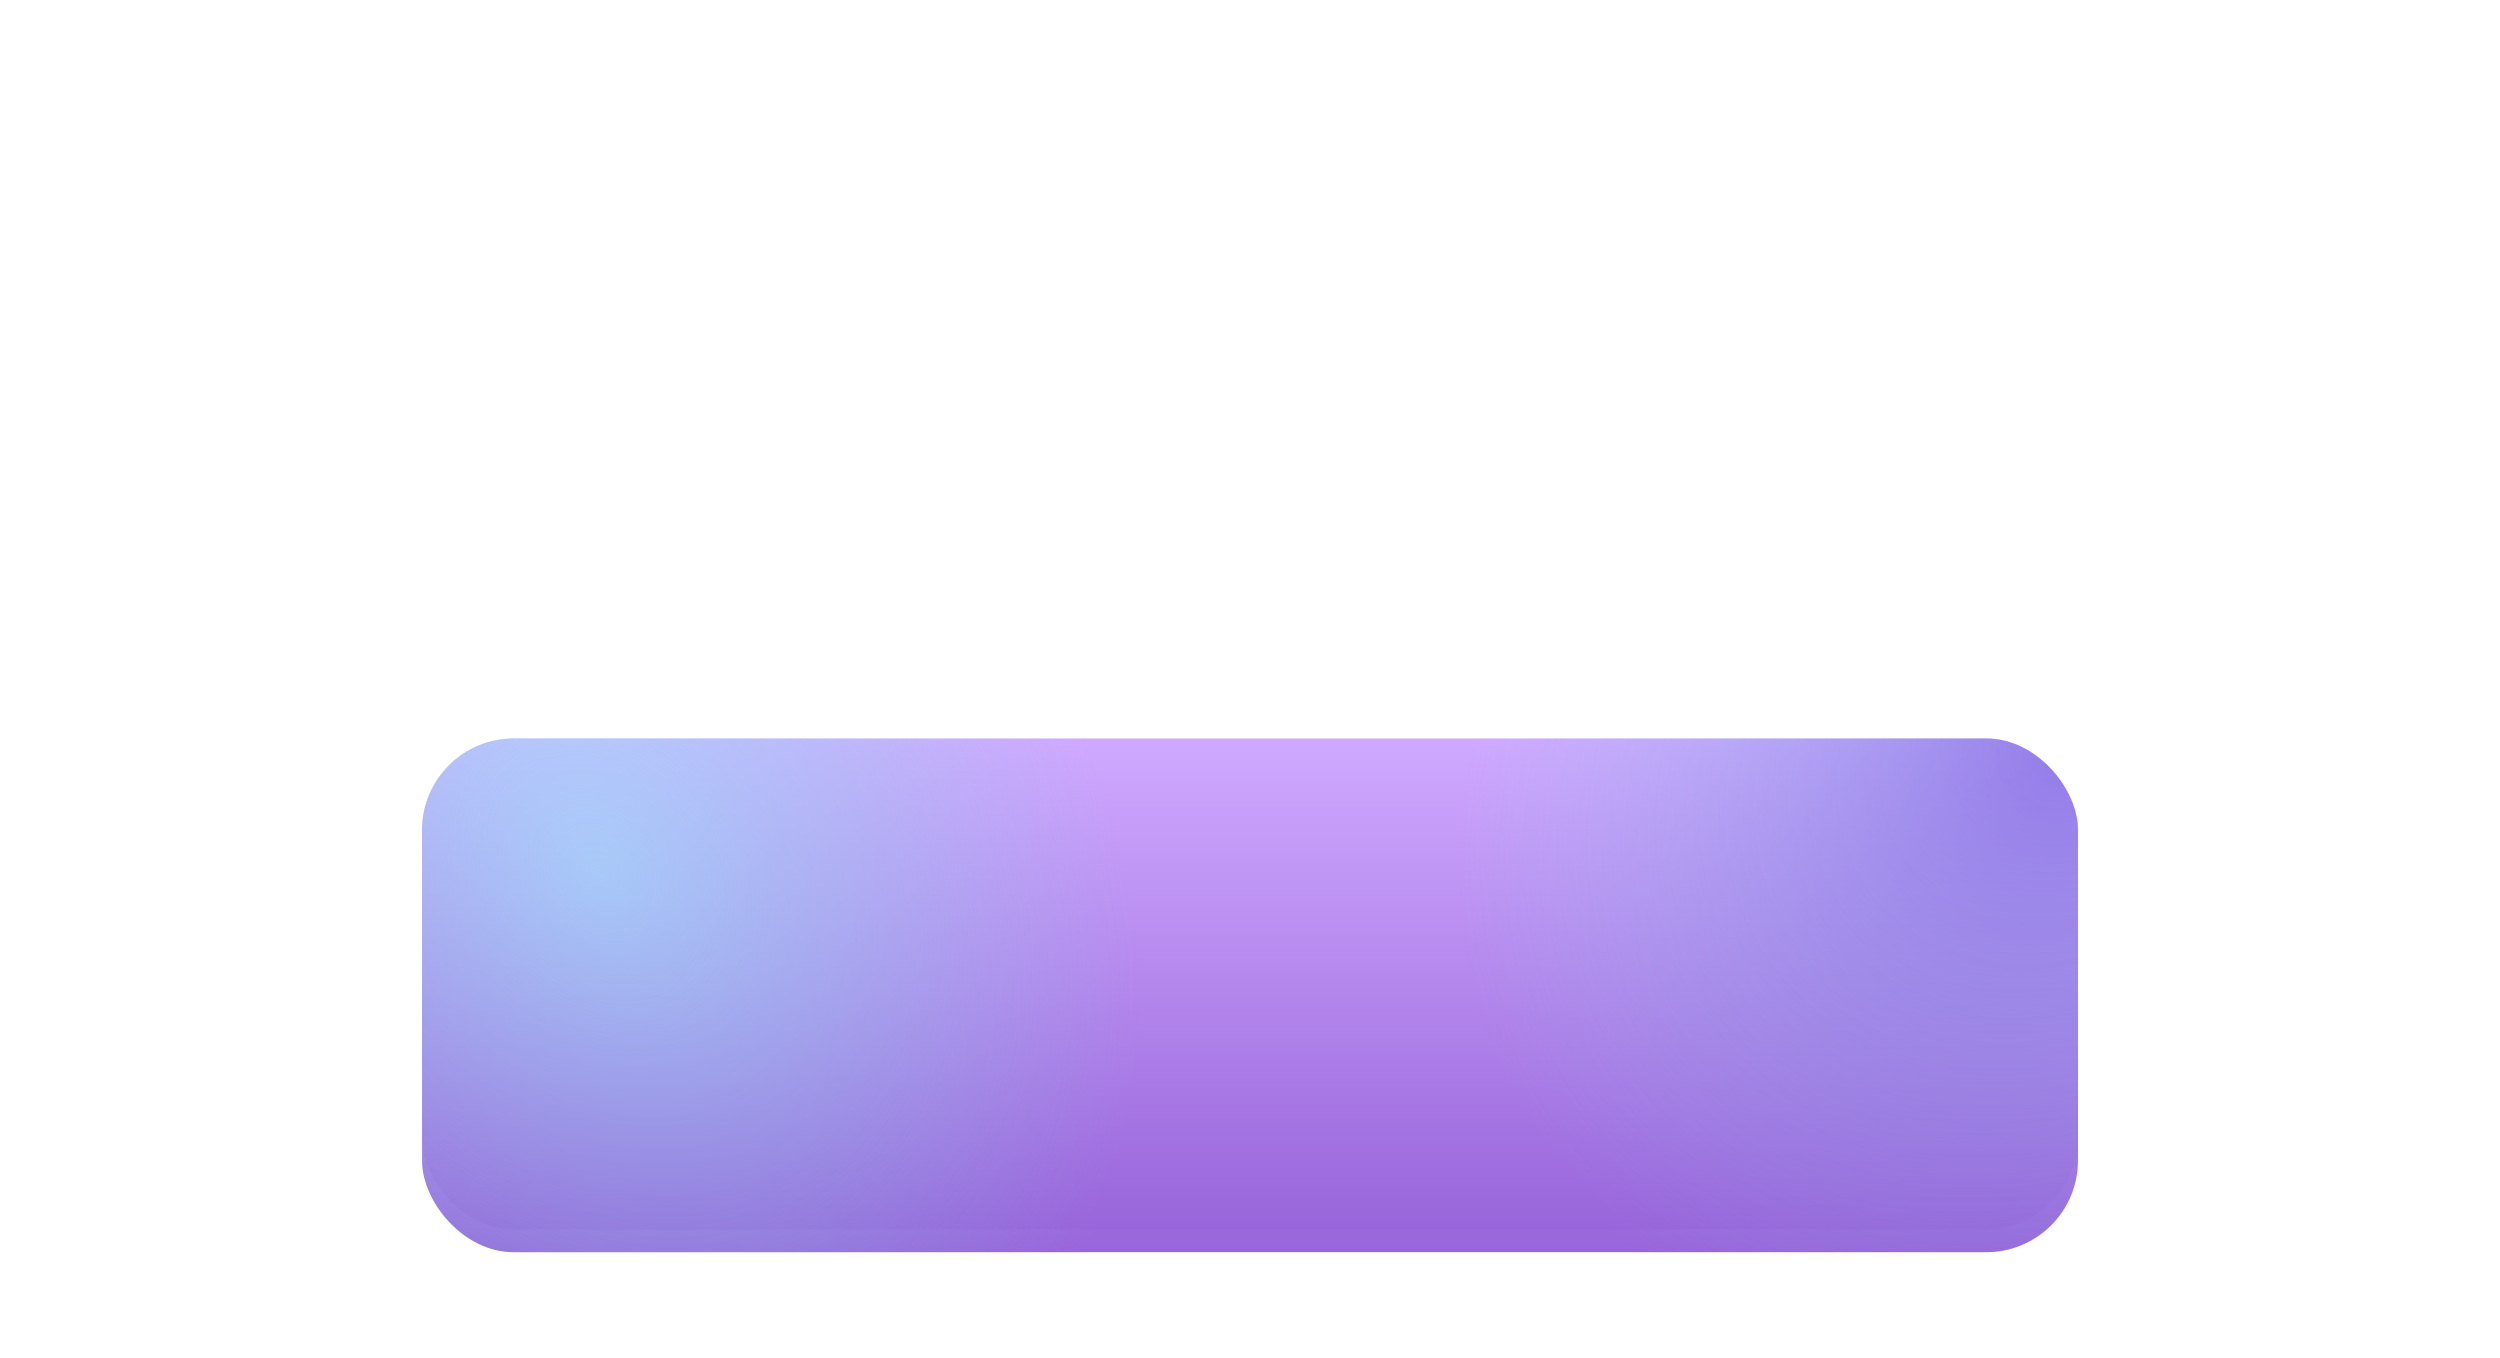 <?xml version="1.0" encoding="UTF-8"?> <svg xmlns="http://www.w3.org/2000/svg" width="545" height="296" viewBox="0 0 545 296" fill="none"> <g filter="url(#filter0_ddddddd_464_42)"> <rect x="92" y="32" width="361" height="107" rx="20" fill="url(#paint0_linear_464_42)"></rect> <rect x="92" y="32" width="361" height="107" rx="20" fill="url(#paint1_radial_464_42)" fill-opacity="0.5"></rect> <rect x="92" y="32" width="361" height="107" rx="20" fill="url(#paint2_radial_464_42)" fill-opacity="0.5"></rect> </g> <g filter="url(#filter1_ddddddd_464_42)"> <rect x="92" y="27" width="361" height="107" rx="20" fill="url(#paint3_linear_464_42)"></rect> <rect x="92" y="27" width="361" height="107" rx="20" fill="url(#paint4_radial_464_42)" fill-opacity="0.5"></rect> <rect x="92" y="27" width="361" height="107" rx="20" fill="url(#paint5_radial_464_42)" fill-opacity="0.5"></rect> </g> <path d="M202.905 90V89.112L205.281 88.56V73.464L202.905 72.888V72H221.553V72.888L219.105 73.44V88.56L221.553 89.112V90H214.257V89.112L216.585 88.56V73.104H207.801V88.584L210.201 89.112V90H202.905ZM223.772 78.36H227.66V81.312C228.396 79.216 229.764 78.168 231.764 78.168C233.284 78.168 234.5 78.696 235.412 79.752C236.34 80.808 236.804 82.296 236.804 84.216C236.804 86.12 236.34 87.608 235.412 88.68C234.5 89.736 233.292 90.264 231.788 90.264C229.852 90.264 228.524 89.312 227.804 87.408V96.144L229.556 96.672V97.56H223.724V96.672L225.524 96.144V79.512L223.772 79.2V78.36ZM231.428 79.224C230.388 79.224 229.524 79.664 228.836 80.544C228.164 81.424 227.828 82.616 227.828 84.12C227.828 85.608 228.156 86.832 228.812 87.792C229.468 88.736 230.34 89.208 231.428 89.208C233.38 89.208 234.356 87.544 234.356 84.216C234.356 80.888 233.38 79.224 231.428 79.224ZM246.635 90V89.112L248.387 88.584V80.112L242.411 90H238.355V89.112L240.203 88.608V79.776L238.355 79.248V78.36H244.307V79.248L242.459 79.8V88.248L248.387 78.36H252.611V79.248L250.643 79.776V88.584L252.611 89.112V90H246.635ZM263.526 84.264C263.526 82.536 263.262 81.256 262.734 80.424C262.206 79.576 261.342 79.152 260.142 79.152C258.958 79.152 258.078 79.56 257.502 80.376C256.942 81.176 256.662 82.464 256.662 84.24C256.662 86.016 256.942 87.296 257.502 88.08C258.062 88.848 258.918 89.232 260.07 89.232C261.238 89.232 262.102 88.84 262.662 88.056C263.238 87.256 263.526 85.992 263.526 84.264ZM254.238 84.264C254.238 82.376 254.774 80.888 255.846 79.8C256.918 78.696 258.334 78.144 260.094 78.144C261.87 78.144 263.286 78.68 264.342 79.752C265.398 80.824 265.926 82.32 265.926 84.24C265.926 86.16 265.398 87.64 264.342 88.68C263.286 89.704 261.862 90.216 260.07 90.216C258.294 90.216 256.878 89.696 255.822 88.656C254.766 87.616 254.238 86.152 254.238 84.264ZM272.982 78.168C274.662 78.168 276.03 78.68 277.086 79.704C278.142 80.712 278.67 82.16 278.67 84.048C278.67 85.936 278.142 87.44 277.086 88.56C276.046 89.664 274.622 90.216 272.814 90.216C271.726 90.216 270.782 90.016 269.982 89.616C269.182 89.216 268.566 88.672 268.134 87.984C267.27 86.624 266.838 84.944 266.838 82.944C266.838 81.056 267.046 79.552 267.462 78.432C267.878 77.248 268.502 76.352 269.334 75.744C270.358 75.008 271.678 74.64 273.294 74.64C274.046 74.64 274.63 74.52 275.046 74.28L276.102 71.592H277.086V74.688C276.254 75.264 275.054 75.552 273.486 75.552C271.918 75.552 270.846 75.84 270.27 76.416C269.71 76.992 269.43 77.856 269.43 79.008V79.248C270.582 78.528 271.766 78.168 272.982 78.168ZM272.79 89.232C275.11 89.232 276.27 87.512 276.27 84.072C276.27 82.36 276.006 81.12 275.478 80.352C274.95 79.568 274.078 79.176 272.862 79.176C271.646 79.176 270.766 79.56 270.222 80.328C269.678 81.096 269.406 82.36 269.406 84.12C269.406 85.88 269.678 87.176 270.222 88.008C270.782 88.824 271.638 89.232 272.79 89.232ZM280.045 78.36H283.933V81.312C284.669 79.216 286.037 78.168 288.037 78.168C289.557 78.168 290.773 78.696 291.685 79.752C292.613 80.808 293.077 82.296 293.077 84.216C293.077 86.12 292.613 87.608 291.685 88.68C290.773 89.736 289.565 90.264 288.061 90.264C286.125 90.264 284.797 89.312 284.077 87.408V96.144L285.829 96.672V97.56H279.997V96.672L281.797 96.144V79.512L280.045 79.2V78.36ZM287.701 79.224C286.661 79.224 285.797 79.664 285.109 80.544C284.437 81.424 284.101 82.616 284.101 84.12C284.101 85.608 284.429 86.832 285.085 87.792C285.741 88.736 286.613 89.208 287.701 89.208C289.653 89.208 290.629 87.544 290.629 84.216C290.629 80.888 289.653 79.224 287.701 79.224ZM304.684 85.944V88.68C303.772 89.72 302.3 90.24 300.268 90.24C298.252 90.24 296.756 89.712 295.78 88.656C294.804 87.584 294.316 86.104 294.316 84.216C294.316 82.328 294.828 80.848 295.852 79.776C296.892 78.688 298.284 78.144 300.028 78.144C301.068 78.144 301.932 78.336 302.62 78.72C303.324 79.104 303.828 79.616 304.132 80.256C304.612 81.312 304.852 82.424 304.852 83.592H296.716C296.716 85.4 296.924 86.776 297.34 87.72C297.82 88.792 298.764 89.328 300.172 89.328C300.668 89.328 301.14 89.264 301.588 89.136C302.052 88.992 302.388 88.856 302.596 88.728C302.804 88.6 302.908 88.52 302.908 88.488L303.796 85.944H304.684ZM299.98 79.08C298.62 79.08 297.692 79.704 297.196 80.952C296.956 81.512 296.812 82.128 296.764 82.8H302.764C302.764 80.32 301.836 79.08 299.98 79.08ZM316.061 86.256V89.088C315.213 89.856 313.917 90.24 312.173 90.24C310.429 90.24 308.997 89.712 307.877 88.656C306.773 87.6 306.221 86.128 306.221 84.24C306.221 82.352 306.789 80.864 307.925 79.776C309.077 78.672 310.541 78.12 312.317 78.12C313.053 78.12 313.765 78.216 314.453 78.408C315.141 78.584 315.661 78.832 316.013 79.152V82.128H315.125L314.333 79.512C313.885 79.176 313.141 79.008 312.101 79.008C311.061 79.008 310.229 79.456 309.605 80.352C308.997 81.248 308.693 82.552 308.693 84.264C308.693 87.64 309.925 89.328 312.389 89.328C313.205 89.328 313.853 89.216 314.333 88.992L315.173 86.256H316.061ZM320.178 90V89.112L322.098 88.584V79.32H318.954L318.354 81.528H317.466V78.456H328.986V81.528H328.098L327.498 79.32H324.354V88.608L326.274 89.112V90H320.178ZM338.603 90V89.112L340.355 88.584V80.112L334.379 90H330.323V89.112L332.171 88.608V79.776L330.323 79.248V78.36H336.275V79.248L334.427 79.8V88.248L340.355 78.36H344.579V79.248L342.611 79.776V88.584L344.579 89.112V90H338.603Z" fill="white"></path> <defs> <filter id="filter0_ddddddd_464_42" x="0" y="5" width="545" height="291" filterUnits="userSpaceOnUse" color-interpolation-filters="sRGB"> <feFlood flood-opacity="0" result="BackgroundImageFix"></feFlood> <feColorMatrix in="SourceAlpha" type="matrix" values="0 0 0 0 0 0 0 0 0 0 0 0 0 0 0 0 0 0 127 0" result="hardAlpha"></feColorMatrix> <feOffset dy="1.506"></feOffset> <feGaussianBlur stdDeviation="1.066"></feGaussianBlur> <feColorMatrix type="matrix" values="0 0 0 0 0.992 0 0 0 0 0.949 0 0 0 0 0.984 0 0 0 0.027 0"></feColorMatrix> <feBlend mode="normal" in2="BackgroundImageFix" result="effect1_dropShadow_464_42"></feBlend> <feColorMatrix in="SourceAlpha" type="matrix" values="0 0 0 0 0 0 0 0 0 0 0 0 0 0 0 0 0 0 127 0" result="hardAlpha"></feColorMatrix> <feOffset dy="3.502"></feOffset> <feGaussianBlur stdDeviation="2.478"></feGaussianBlur> <feColorMatrix type="matrix" values="0 0 0 0 0.992 0 0 0 0 0.949 0 0 0 0 0.984 0 0 0 0.041 0"></feColorMatrix> <feBlend mode="normal" in2="effect1_dropShadow_464_42" result="effect2_dropShadow_464_42"></feBlend> <feColorMatrix in="SourceAlpha" type="matrix" values="0 0 0 0 0 0 0 0 0 0 0 0 0 0 0 0 0 0 127 0" result="hardAlpha"></feColorMatrix> <feOffset dy="6.289"></feOffset> <feGaussianBlur stdDeviation="4.451"></feGaussianBlur> <feColorMatrix type="matrix" values="0 0 0 0 0.992 0 0 0 0 0.949 0 0 0 0 0.984 0 0 0 0.05 0"></feColorMatrix> <feBlend mode="normal" in2="effect2_dropShadow_464_42" result="effect3_dropShadow_464_42"></feBlend> <feColorMatrix in="SourceAlpha" type="matrix" values="0 0 0 0 0 0 0 0 0 0 0 0 0 0 0 0 0 0 127 0" result="hardAlpha"></feColorMatrix> <feOffset dy="10.437"></feOffset> <feGaussianBlur stdDeviation="7.386"></feGaussianBlur> <feColorMatrix type="matrix" values="0 0 0 0 0.992 0 0 0 0 0.949 0 0 0 0 0.984 0 0 0 0.056 0"></feColorMatrix> <feBlend mode="normal" in2="effect3_dropShadow_464_42" result="effect4_dropShadow_464_42"></feBlend> <feColorMatrix in="SourceAlpha" type="matrix" values="0 0 0 0 0 0 0 0 0 0 0 0 0 0 0 0 0 0 127 0" result="hardAlpha"></feColorMatrix> <feOffset dy="17.195"></feOffset> <feGaussianBlur stdDeviation="12.169"></feGaussianBlur> <feColorMatrix type="matrix" values="0 0 0 0 0.992 0 0 0 0 0.949 0 0 0 0 0.984 0 0 0 0.062 0"></feColorMatrix> <feBlend mode="normal" in2="effect4_dropShadow_464_42" result="effect5_dropShadow_464_42"></feBlend> <feColorMatrix in="SourceAlpha" type="matrix" values="0 0 0 0 0 0 0 0 0 0 0 0 0 0 0 0 0 0 127 0" result="hardAlpha"></feColorMatrix> <feOffset dy="30.052"></feOffset> <feGaussianBlur stdDeviation="21.267"></feGaussianBlur> <feColorMatrix type="matrix" values="0 0 0 0 0.992 0 0 0 0 0.949 0 0 0 0 0.984 0 0 0 0.07 0"></feColorMatrix> <feBlend mode="normal" in2="effect5_dropShadow_464_42" result="effect6_dropShadow_464_42"></feBlend> <feColorMatrix in="SourceAlpha" type="matrix" values="0 0 0 0 0 0 0 0 0 0 0 0 0 0 0 0 0 0 127 0" result="hardAlpha"></feColorMatrix> <feOffset dy="65"></feOffset> <feGaussianBlur stdDeviation="46"></feGaussianBlur> <feColorMatrix type="matrix" values="0 0 0 0 0.992 0 0 0 0 0.949 0 0 0 0 0.984 0 0 0 0.09 0"></feColorMatrix> <feBlend mode="normal" in2="effect6_dropShadow_464_42" result="effect7_dropShadow_464_42"></feBlend> <feBlend mode="normal" in="SourceGraphic" in2="effect7_dropShadow_464_42" result="shape"></feBlend> </filter> <filter id="filter1_ddddddd_464_42" x="0" y="0" width="545" height="291" filterUnits="userSpaceOnUse" color-interpolation-filters="sRGB"> <feFlood flood-opacity="0" result="BackgroundImageFix"></feFlood> <feColorMatrix in="SourceAlpha" type="matrix" values="0 0 0 0 0 0 0 0 0 0 0 0 0 0 0 0 0 0 127 0" result="hardAlpha"></feColorMatrix> <feOffset dy="1.506"></feOffset> <feGaussianBlur stdDeviation="1.066"></feGaussianBlur> <feColorMatrix type="matrix" values="0 0 0 0 0.992 0 0 0 0 0.949 0 0 0 0 0.984 0 0 0 0.027 0"></feColorMatrix> <feBlend mode="normal" in2="BackgroundImageFix" result="effect1_dropShadow_464_42"></feBlend> <feColorMatrix in="SourceAlpha" type="matrix" values="0 0 0 0 0 0 0 0 0 0 0 0 0 0 0 0 0 0 127 0" result="hardAlpha"></feColorMatrix> <feOffset dy="3.502"></feOffset> <feGaussianBlur stdDeviation="2.478"></feGaussianBlur> <feColorMatrix type="matrix" values="0 0 0 0 0.992 0 0 0 0 0.949 0 0 0 0 0.984 0 0 0 0.041 0"></feColorMatrix> <feBlend mode="normal" in2="effect1_dropShadow_464_42" result="effect2_dropShadow_464_42"></feBlend> <feColorMatrix in="SourceAlpha" type="matrix" values="0 0 0 0 0 0 0 0 0 0 0 0 0 0 0 0 0 0 127 0" result="hardAlpha"></feColorMatrix> <feOffset dy="6.289"></feOffset> <feGaussianBlur stdDeviation="4.451"></feGaussianBlur> <feColorMatrix type="matrix" values="0 0 0 0 0.992 0 0 0 0 0.949 0 0 0 0 0.984 0 0 0 0.05 0"></feColorMatrix> <feBlend mode="normal" in2="effect2_dropShadow_464_42" result="effect3_dropShadow_464_42"></feBlend> <feColorMatrix in="SourceAlpha" type="matrix" values="0 0 0 0 0 0 0 0 0 0 0 0 0 0 0 0 0 0 127 0" result="hardAlpha"></feColorMatrix> <feOffset dy="10.437"></feOffset> <feGaussianBlur stdDeviation="7.386"></feGaussianBlur> <feColorMatrix type="matrix" values="0 0 0 0 0.992 0 0 0 0 0.949 0 0 0 0 0.984 0 0 0 0.056 0"></feColorMatrix> <feBlend mode="normal" in2="effect3_dropShadow_464_42" result="effect4_dropShadow_464_42"></feBlend> <feColorMatrix in="SourceAlpha" type="matrix" values="0 0 0 0 0 0 0 0 0 0 0 0 0 0 0 0 0 0 127 0" result="hardAlpha"></feColorMatrix> <feOffset dy="17.195"></feOffset> <feGaussianBlur stdDeviation="12.169"></feGaussianBlur> <feColorMatrix type="matrix" values="0 0 0 0 0.992 0 0 0 0 0.949 0 0 0 0 0.984 0 0 0 0.062 0"></feColorMatrix> <feBlend mode="normal" in2="effect4_dropShadow_464_42" result="effect5_dropShadow_464_42"></feBlend> <feColorMatrix in="SourceAlpha" type="matrix" values="0 0 0 0 0 0 0 0 0 0 0 0 0 0 0 0 0 0 127 0" result="hardAlpha"></feColorMatrix> <feOffset dy="30.052"></feOffset> <feGaussianBlur stdDeviation="21.267"></feGaussianBlur> <feColorMatrix type="matrix" values="0 0 0 0 0.992 0 0 0 0 0.949 0 0 0 0 0.984 0 0 0 0.07 0"></feColorMatrix> <feBlend mode="normal" in2="effect5_dropShadow_464_42" result="effect6_dropShadow_464_42"></feBlend> <feColorMatrix in="SourceAlpha" type="matrix" values="0 0 0 0 0 0 0 0 0 0 0 0 0 0 0 0 0 0 127 0" result="hardAlpha"></feColorMatrix> <feOffset dy="65"></feOffset> <feGaussianBlur stdDeviation="46"></feGaussianBlur> <feColorMatrix type="matrix" values="0 0 0 0 0.992 0 0 0 0 0.949 0 0 0 0 0.984 0 0 0 0.09 0"></feColorMatrix> <feBlend mode="normal" in2="effect6_dropShadow_464_42" result="effect7_dropShadow_464_42"></feBlend> <feBlend mode="normal" in="SourceGraphic" in2="effect7_dropShadow_464_42" result="shape"></feBlend> </filter> <linearGradient id="paint0_linear_464_42" x1="273" y1="32" x2="273" y2="156.5" gradientUnits="userSpaceOnUse"> <stop stop-color="#CFA9FF"></stop> <stop offset="1" stop-color="#905AD5"></stop> </linearGradient> <radialGradient id="paint1_radial_464_42" cx="0" cy="0" r="1" gradientUnits="userSpaceOnUse" gradientTransform="translate(130.5 61) rotate(52.237) scale(134.716 106.737)"> <stop stop-color="#8FFCFC"></stop> <stop offset="1" stop-color="#74E2E2" stop-opacity="0"></stop> </radialGradient> <radialGradient id="paint2_radial_464_42" cx="0" cy="0" r="1" gradientUnits="userSpaceOnUse" gradientTransform="translate(453 32) rotate(142.228) scale(146.118 115.771)"> <stop stop-color="#5949D3"></stop> <stop offset="1" stop-color="#74E2E2" stop-opacity="0"></stop> <stop offset="1" stop-color="#74E2E2" stop-opacity="0"></stop> <stop offset="1" stop-color="#5949D3" stop-opacity="0"></stop> </radialGradient> <linearGradient id="paint3_linear_464_42" x1="273" y1="27" x2="273" y2="151.5" gradientUnits="userSpaceOnUse"> <stop stop-color="#CFA9FF"></stop> <stop offset="1" stop-color="#905AD5"></stop> </linearGradient> <radialGradient id="paint4_radial_464_42" cx="0" cy="0" r="1" gradientUnits="userSpaceOnUse" gradientTransform="translate(130.5 56) rotate(52.237) scale(134.716 106.737)"> <stop stop-color="#8FFCFC"></stop> <stop offset="1" stop-color="#74E2E2" stop-opacity="0"></stop> </radialGradient> <radialGradient id="paint5_radial_464_42" cx="0" cy="0" r="1" gradientUnits="userSpaceOnUse" gradientTransform="translate(453 27) rotate(142.228) scale(146.118 115.771)"> <stop stop-color="#5949D3"></stop> <stop offset="1" stop-color="#74E2E2" stop-opacity="0"></stop> <stop offset="1" stop-color="#74E2E2" stop-opacity="0"></stop> <stop offset="1" stop-color="#5949D3" stop-opacity="0"></stop> </radialGradient> </defs> </svg> 